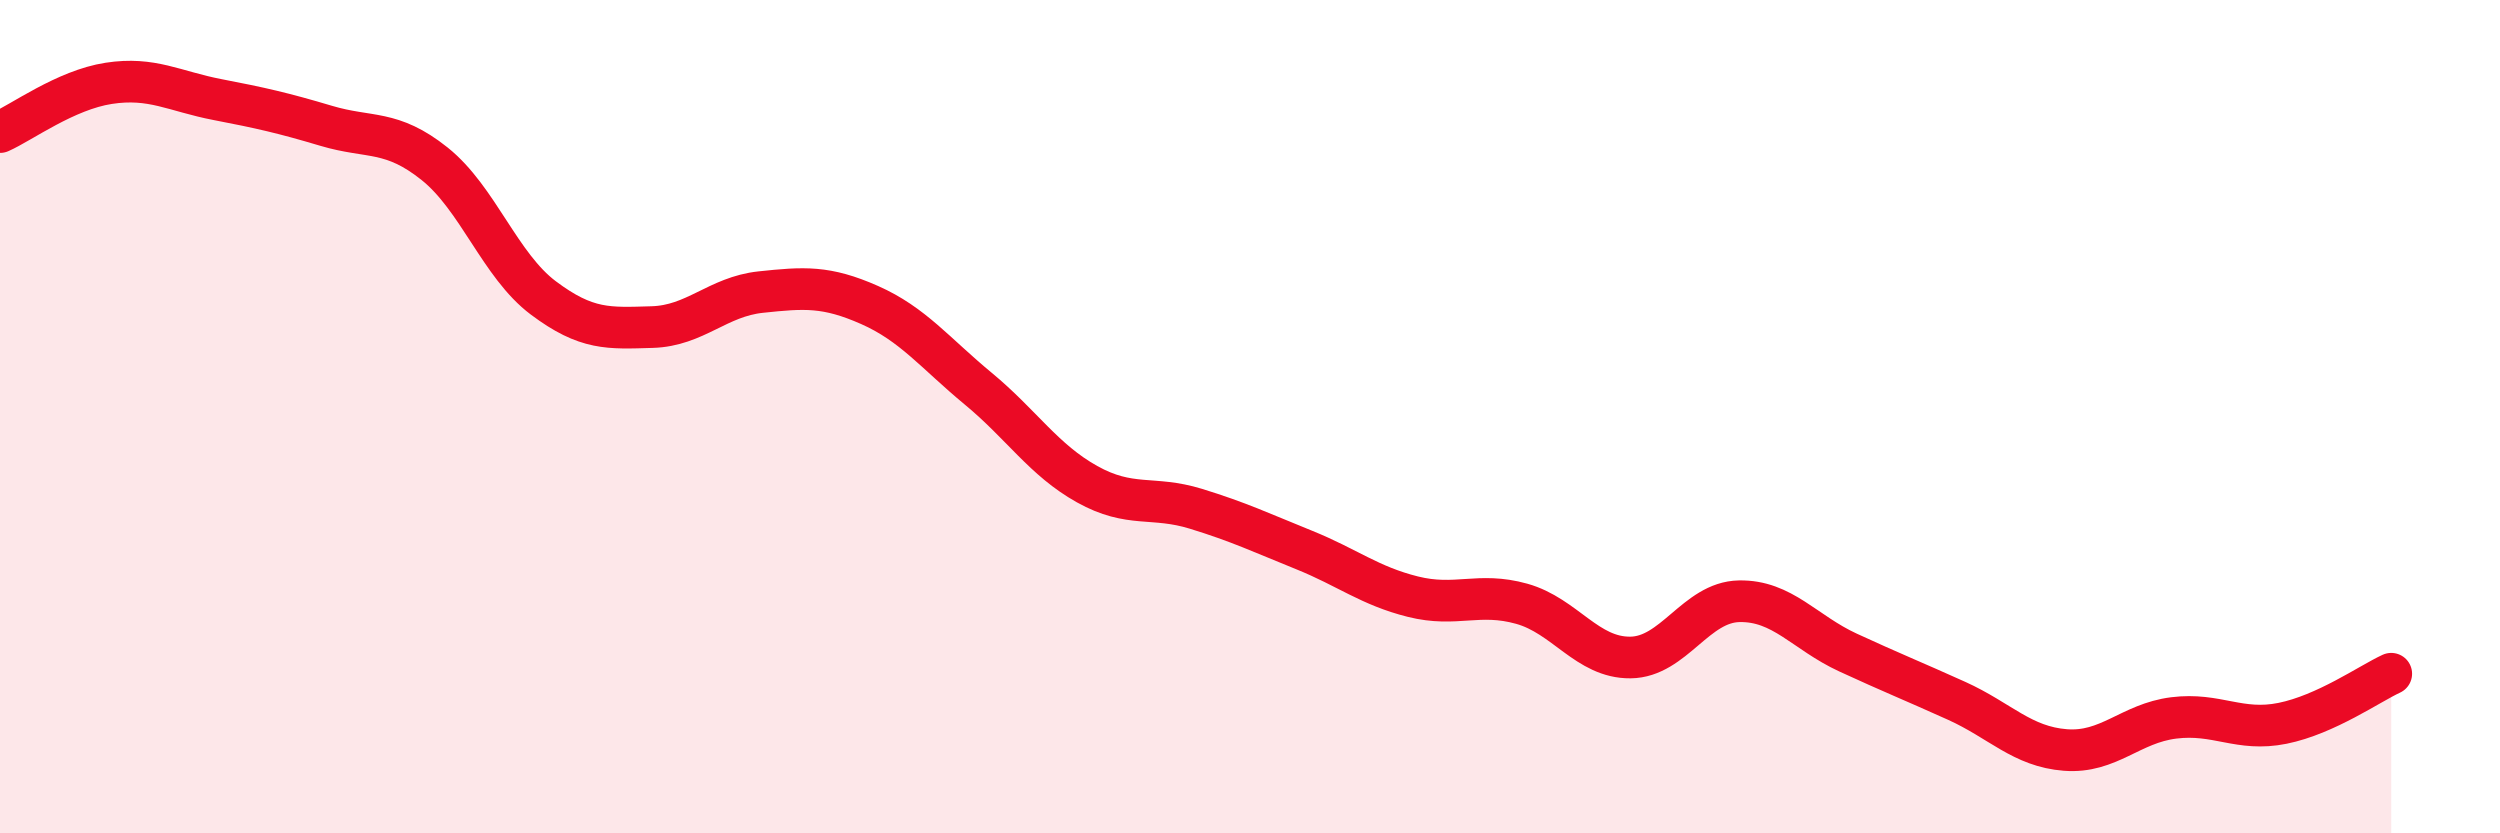 
    <svg width="60" height="20" viewBox="0 0 60 20" xmlns="http://www.w3.org/2000/svg">
      <path
        d="M 0,3.17 C 0.52,2.94 1.57,2.16 2.61,2 C 3.65,1.84 4.18,2.19 5.22,2.39 C 6.26,2.59 6.79,2.71 7.83,3.02 C 8.87,3.33 9.39,3.1 10.43,3.93 C 11.47,4.76 12,6.37 13.04,7.15 C 14.08,7.93 14.61,7.88 15.65,7.85 C 16.69,7.82 17.22,7.12 18.26,7.01 C 19.3,6.9 19.83,6.86 20.87,7.32 C 21.91,7.78 22.44,8.47 23.48,9.33 C 24.52,10.19 25.05,11.04 26.09,11.62 C 27.13,12.2 27.66,11.89 28.7,12.21 C 29.74,12.53 30.26,12.78 31.3,13.2 C 32.34,13.62 32.87,14.06 33.91,14.32 C 34.95,14.58 35.48,14.2 36.52,14.49 C 37.56,14.78 38.09,15.79 39.13,15.78 C 40.17,15.77 40.7,14.45 41.74,14.43 C 42.78,14.41 43.31,15.18 44.35,15.66 C 45.39,16.14 45.92,16.35 46.96,16.82 C 48,17.29 48.53,17.92 49.57,18 C 50.61,18.08 51.13,17.36 52.17,17.23 C 53.21,17.1 53.74,17.57 54.78,17.36 C 55.82,17.15 56.87,16.41 57.39,16.17L57.39 20L0 20Z"
        fill="#EB0A25"
        opacity="0.1"
        stroke-linecap="round"
        stroke-linejoin="round"
      />
      <path
        d="M 0,3.17 C 0.52,2.94 1.57,2.16 2.61,2 C 3.65,1.84 4.18,2.19 5.22,2.39 C 6.26,2.59 6.79,2.71 7.83,3.02 C 8.87,3.33 9.39,3.1 10.43,3.93 C 11.47,4.76 12,6.37 13.04,7.15 C 14.08,7.93 14.61,7.88 15.65,7.85 C 16.69,7.82 17.22,7.12 18.26,7.01 C 19.3,6.9 19.83,6.86 20.87,7.32 C 21.91,7.78 22.44,8.47 23.48,9.33 C 24.52,10.19 25.05,11.04 26.09,11.62 C 27.13,12.2 27.66,11.89 28.7,12.21 C 29.74,12.53 30.26,12.78 31.3,13.2 C 32.34,13.62 32.87,14.06 33.91,14.32 C 34.95,14.58 35.48,14.2 36.52,14.49 C 37.56,14.78 38.09,15.79 39.13,15.78 C 40.17,15.77 40.7,14.45 41.74,14.43 C 42.78,14.41 43.31,15.18 44.35,15.66 C 45.39,16.14 45.92,16.35 46.96,16.82 C 48,17.29 48.53,17.92 49.57,18 C 50.61,18.08 51.13,17.36 52.17,17.23 C 53.21,17.1 53.74,17.57 54.78,17.36 C 55.82,17.15 56.87,16.41 57.39,16.17"
        stroke="#EB0A25"
        stroke-width="1"
        fill="none"
        stroke-linecap="round"
        stroke-linejoin="round"
      />
    </svg>
  